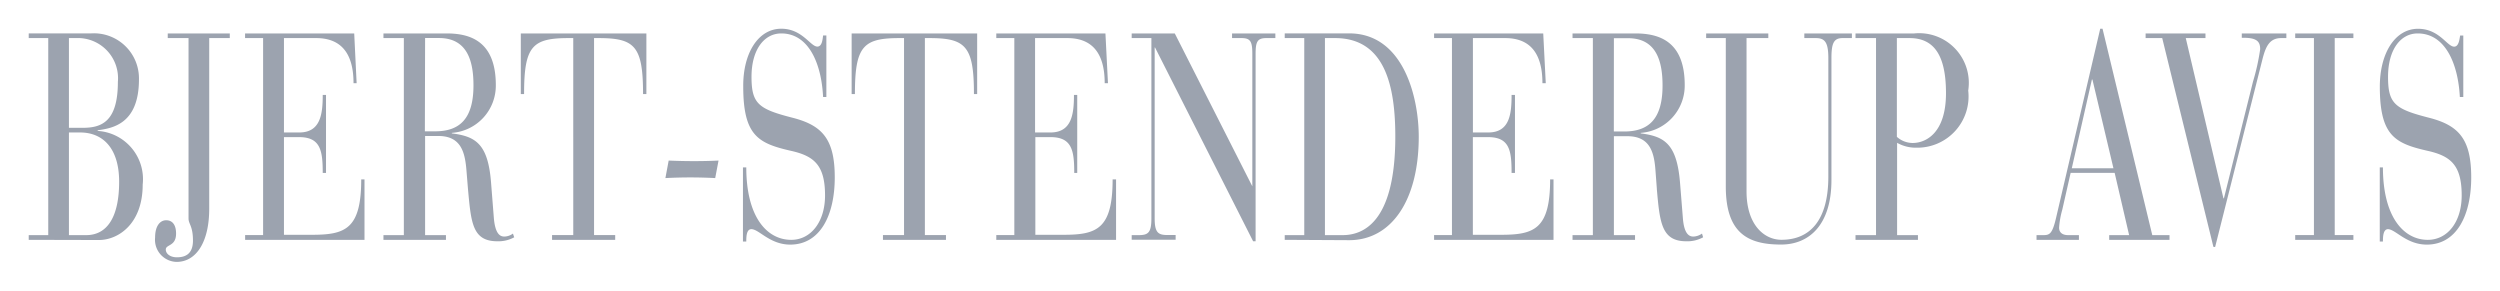 <svg xmlns="http://www.w3.org/2000/svg" width="43.519" height="5.059" viewBox="0 0 43.519 5.059">
  <path id="Union_1" data-name="Union 1" d="M2.2,3.634c0-.205.089-.3.193-.3s.172.075.172.232c0,.226-.179.185-.179.278,0,.07.072.135.194.135.155,0,.279-.065.279-.291,0-.256-.077-.286-.077-.384V.163H2.42V.082H3.5V.163H3.142V3.134c0,.576-.224.925-.568.925A.385.385,0,0,1,2.2,3.634Zm35.83.163L37.139.163H36.85V.082h1.042V.163h-.343l.656,2.79h.008L38.72.918a3.808,3.808,0,0,0,.124-.56c0-.113-.034-.2-.281-.2h-.039V.082H39.3V.163H39.21c-.2,0-.267.143-.322.352L38.06,3.8Zm3.041-.308c-.085,0-.09.128-.09.215h-.055V2.414h.055c0,.855.356,1.261.781,1.261.344,0,.59-.313.59-.772,0-.529-.191-.689-.6-.779-.562-.129-.825-.262-.825-1.117,0-.582.266-1.006.665-1.006.371,0,.507.311.628.311.083,0,.093-.129.105-.194h.055V1.189H42.32C42.29.608,42.066.082,41.586.082c-.3,0-.516.285-.516.755s.121.561.715.713c.519.133.733.374.733,1.038s-.257,1.17-.772,1.17C41.387,3.758,41.2,3.489,41.066,3.489ZM29.542,2.745V.163H29.2V.082h1.082V.163h-.379V2.832c0,.58.305.842.608.842.5,0,.816-.342.816-1.1V.511c0-.275-.061-.348-.218-.348h-.2V.082h.828V.163h-.162c-.156,0-.194.094-.194.351v2.12c0,.795-.4,1.123-.875,1.123C29.92,3.758,29.542,3.553,29.542,2.745Zm-16.962.744c-.085,0-.089.128-.089.215h-.058V2.414h.058c0,.855.353,1.261.783,1.261.341,0,.588-.313.588-.772,0-.529-.191-.689-.6-.779-.56-.129-.824-.262-.824-1.117C12.433.424,12.7,0,13.1,0c.366,0,.508.311.628.311.083,0,.092-.129.1-.194h.057V1.189h-.057C13.8.608,13.579.082,13.1.082c-.3,0-.518.285-.518.755s.122.561.716.713c.518.133.733.374.733,1.038s-.257,1.17-.775,1.17C12.9,3.758,12.713,3.489,12.579,3.489Zm15.762-.7-.023-.305c-.022-.323-.089-.613-.49-.613h-.235V3.593h.368v.082H26.874V3.593h.354V.163h-.354V.082h1.093c.413,0,.86.134.86.9a.825.825,0,0,1-.766.831v.009c.41.052.628.179.684.855l.05.621c.023.3.126.32.184.32a.28.28,0,0,0,.149-.052l.019.065a.568.568,0,0,1-.293.069C28.421,3.7,28.393,3.372,28.341,2.786Zm-.749-1h.18c.422,0,.668-.211.668-.8,0-.41-.1-.824-.6-.824h-.247ZM21.314,3.7,19.606.326H19.6V3.3c0,.246.058.291.221.291h.144v.082H19.2V3.593h.122c.167,0,.221-.045.221-.291V.163H19.2V.082h.75L21.3,2.744H21.3V.439c0-.21-.029-.276-.186-.276h-.167V.082h.754V.163h-.158c-.157,0-.186.067-.186.276V3.7ZM7.646,2.786,7.621,2.48c-.025-.323-.09-.613-.492-.613H6.9V3.593h.363v.082H6.175V3.593H6.53V.163H6.175V.082h1.1c.409,0,.856.134.856.9a.824.824,0,0,1-.766.831v.009c.413.052.63.179.683.855l.049.621c.026.3.125.32.185.32a.263.263,0,0,0,.147-.052l.022.065a.571.571,0,0,1-.293.069C7.72,3.7,7.7,3.372,7.646,2.786Zm-.75-1h.178c.422,0,.668-.211.668-.8,0-.41-.1-.824-.6-.824H6.9ZM39.454,3.676V3.592h.326V.163h-.326V.083h1.013v.08h-.325V3.592h.325v.084Zm-3.238,0V3.593h.347l-.252-1.084h-.766l-.146.643a1.484,1.484,0,0,0-.055.312c0,.071.044.129.157.129h.188v.082h-.738V3.593h.116c.11,0,.158-.017.224-.3L36.06,0h.04l.866,3.593h.3v.082Zm-.651-1.247h.725L35.924.884h-.009ZM31.8,3.675V3.593h.357V.163H31.8V.082h1.022a.865.865,0,0,1,.94.995.892.892,0,0,1-.9.994.663.663,0,0,1-.338-.085V3.593h.363v.082Zm.72-1.793a.414.414,0,0,0,.274.107c.236,0,.581-.178.581-.867,0-.668-.214-.959-.634-.959h-.221ZM24.464,3.675V3.592h.311V.163h-.311V.082h1.9l.044.866H26.35c0-.583-.27-.785-.648-.785h-.562V1.806h.267c.373,0,.406-.32.406-.653h.059V2.51h-.059c0-.387-.033-.623-.409-.623h-.265v1.7h.491c.578,0,.854-.1.854-.964h.059V3.675Zm-2.6,0V3.593h.34V.163h-.34V.081h1.12c.95,0,1.213,1.118,1.213,1.8,0,1.111-.479,1.8-1.211,1.8Zm.7-.082h.307c.321,0,.918-.174.918-1.715,0-.873-.176-1.715-1.049-1.715h-.176Zm-5.721.082V3.592h.314V.163h-.314V.082h1.9l.044.866H18.73c0-.583-.271-.785-.65-.785h-.562V1.806h.268c.371,0,.409-.32.409-.653h.057V2.51H18.2c0-.387-.038-.623-.412-.623h-.265v1.7h.49c.579,0,.855-.1.855-.964h.06V3.675Zm-1.973,0V3.592h.367V.163h-.076c-.635,0-.779.139-.779.974h-.057V.082H16.51V1.137h-.056c0-.834-.145-.974-.775-.974H15.6V3.592h.367v.083Zm-5.76,0V3.592h.369V.163H9.4c-.635,0-.777.139-.777.974H8.566V.082h2.186V1.137h-.058c0-.834-.143-.974-.775-.974H9.841V3.592h.368v.083Zm-5.343,0V3.592H4.08V.163H3.766V.082h1.9l.042.866H5.654c0-.583-.272-.785-.65-.785H4.443V1.806h.267c.37,0,.408-.32.408-.653h.057V2.51H5.118c0-.387-.038-.623-.411-.623H4.443v1.7h.488c.58,0,.857-.1.857-.964h.057V3.675ZM0,3.675V3.593H.34V.163H0V.081H1.09a.785.785,0,0,1,.829.8c0,.779-.462.851-.719.887v.011a.842.842,0,0,1,.784.934c0,.686-.427.965-.762.965Zm.7-.082H1c.375,0,.574-.33.574-.93,0-.573-.275-.857-.68-.857H.7Zm0-1.868H.939c.324,0,.613-.1.613-.8A.7.7,0,0,0,.889.163H.7ZM11.083,2.6l.057-.305c.305.013.587.013.868,0l-.058.305A8.205,8.205,0,0,0,11.083,2.6Z" transform="translate(0.5 0.5)" fill="#9ca3af" stroke="rgba(0,0,0,0)" stroke-miterlimit="10" stroke-width="1"/>
</svg>
